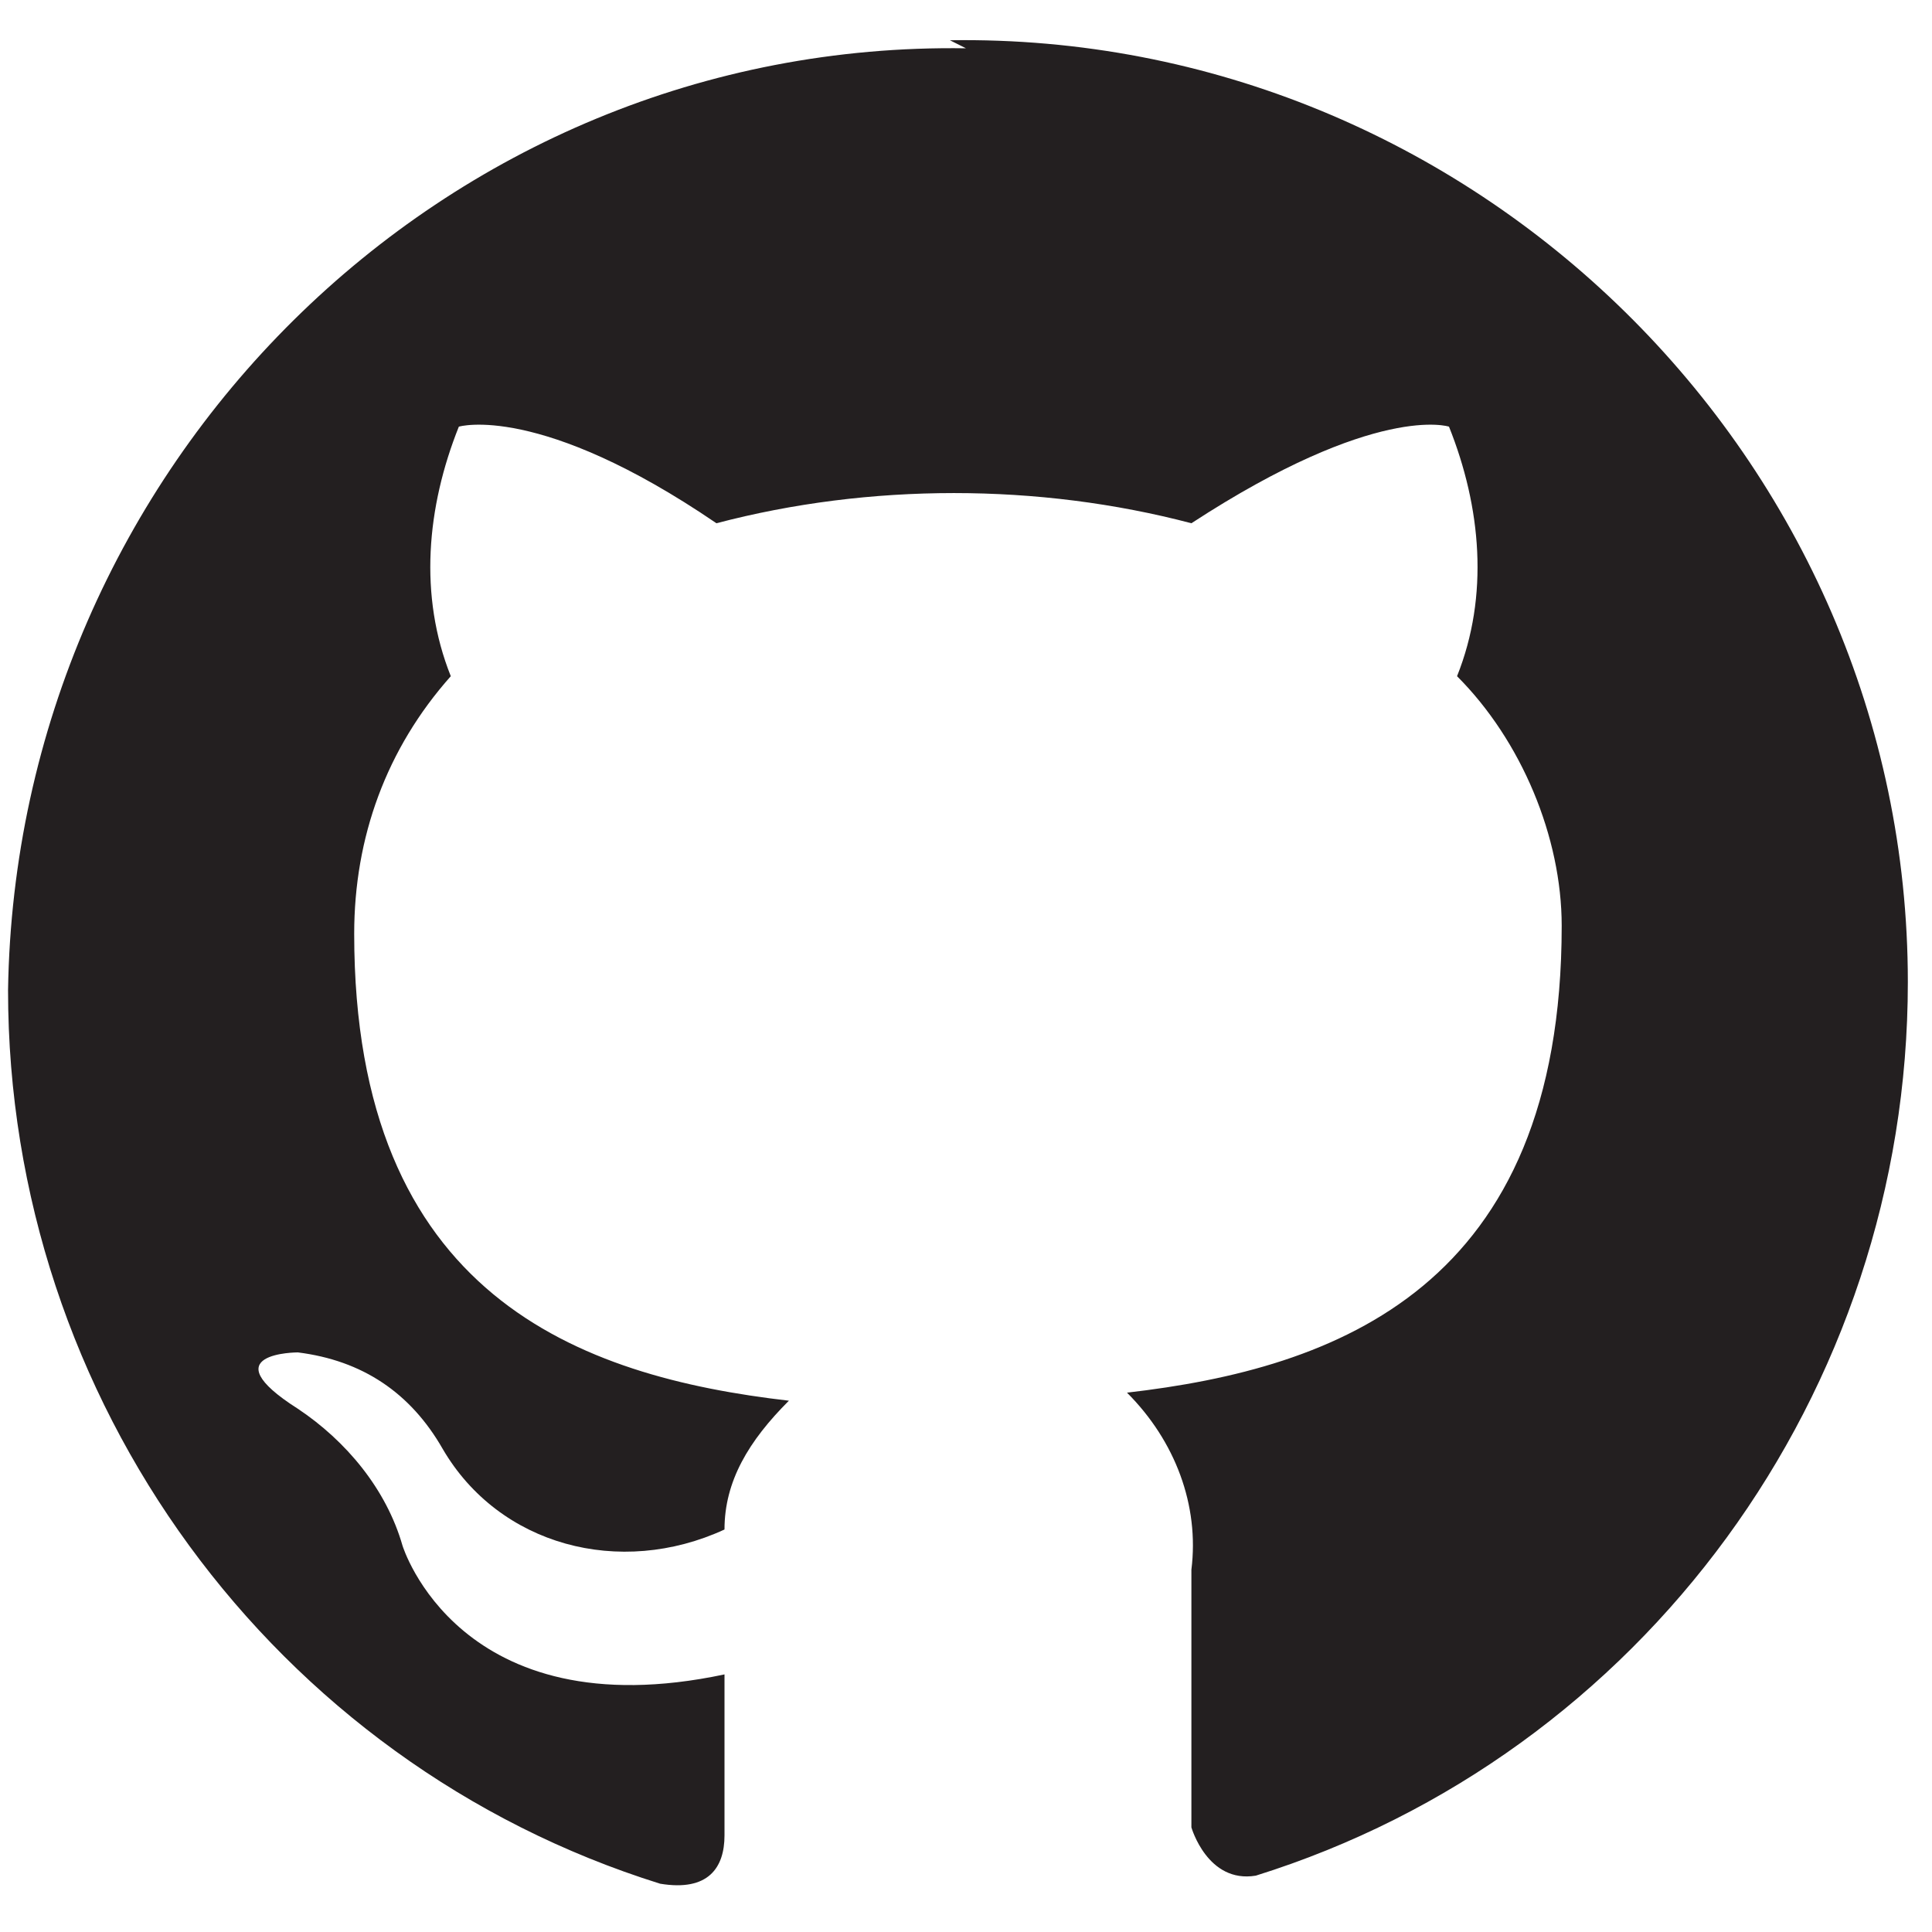 <?xml version="1.0" encoding="UTF-8"?>
<svg id="Layer_1" data-name="Layer 1" xmlns="http://www.w3.org/2000/svg" version="1.1" viewBox="0 0 24 24">
  <path d="M2" fill="#231f20" />
  <defs>
    <style>
      .cls-1 {
        fill: #fff;
        fill-opacity: 0;
      }

      .cls-1, .cls-2 {
        stroke-width: 0px;
      }

      .cls-2 {
        fill: #231f20;
      }
    </style>
  </defs>
  <path class="cls-1" d="M24,24H0V0h24v24Z"/>
  <path class="cls-2" d="M12,.6C5.5.5.2,5.8.1,12.3c0,5.1,3.3,9.6,8.1,11.1.6.1.8-.2.8-.6v-2c-3.3.7-4-1.6-4-1.6-.2-.7-.7-1.3-1.3-1.7-1.1-.7,0-.7,0-.7.8.1,1.4.5,1.8,1.2.7,1.2,2.2,1.6,3.5,1,0-.6.3-1.1.8-1.6-2.6-.3-5.4-1.3-5.4-5.8,0-1.2.4-2.3,1.2-3.2-.4-1-.3-2.1.1-3.1,0,0,1-.3,3.2,1.2,1.9-.5,4-.5,5.9,0,2.3-1.5,3.2-1.2,3.2-1.2.4,1,.5,2.1.1,3.1.8.8,1.3,2,1.3,3.1,0,4.5-2.8,5.5-5.4,5.8.6.6.9,1.4.8,2.2v3.2s.2.7.8.6c4.8-1.5,8.1-6,8.1-11.1,0-6.5-5.4-11.8-11.9-11.7"/>
</svg>